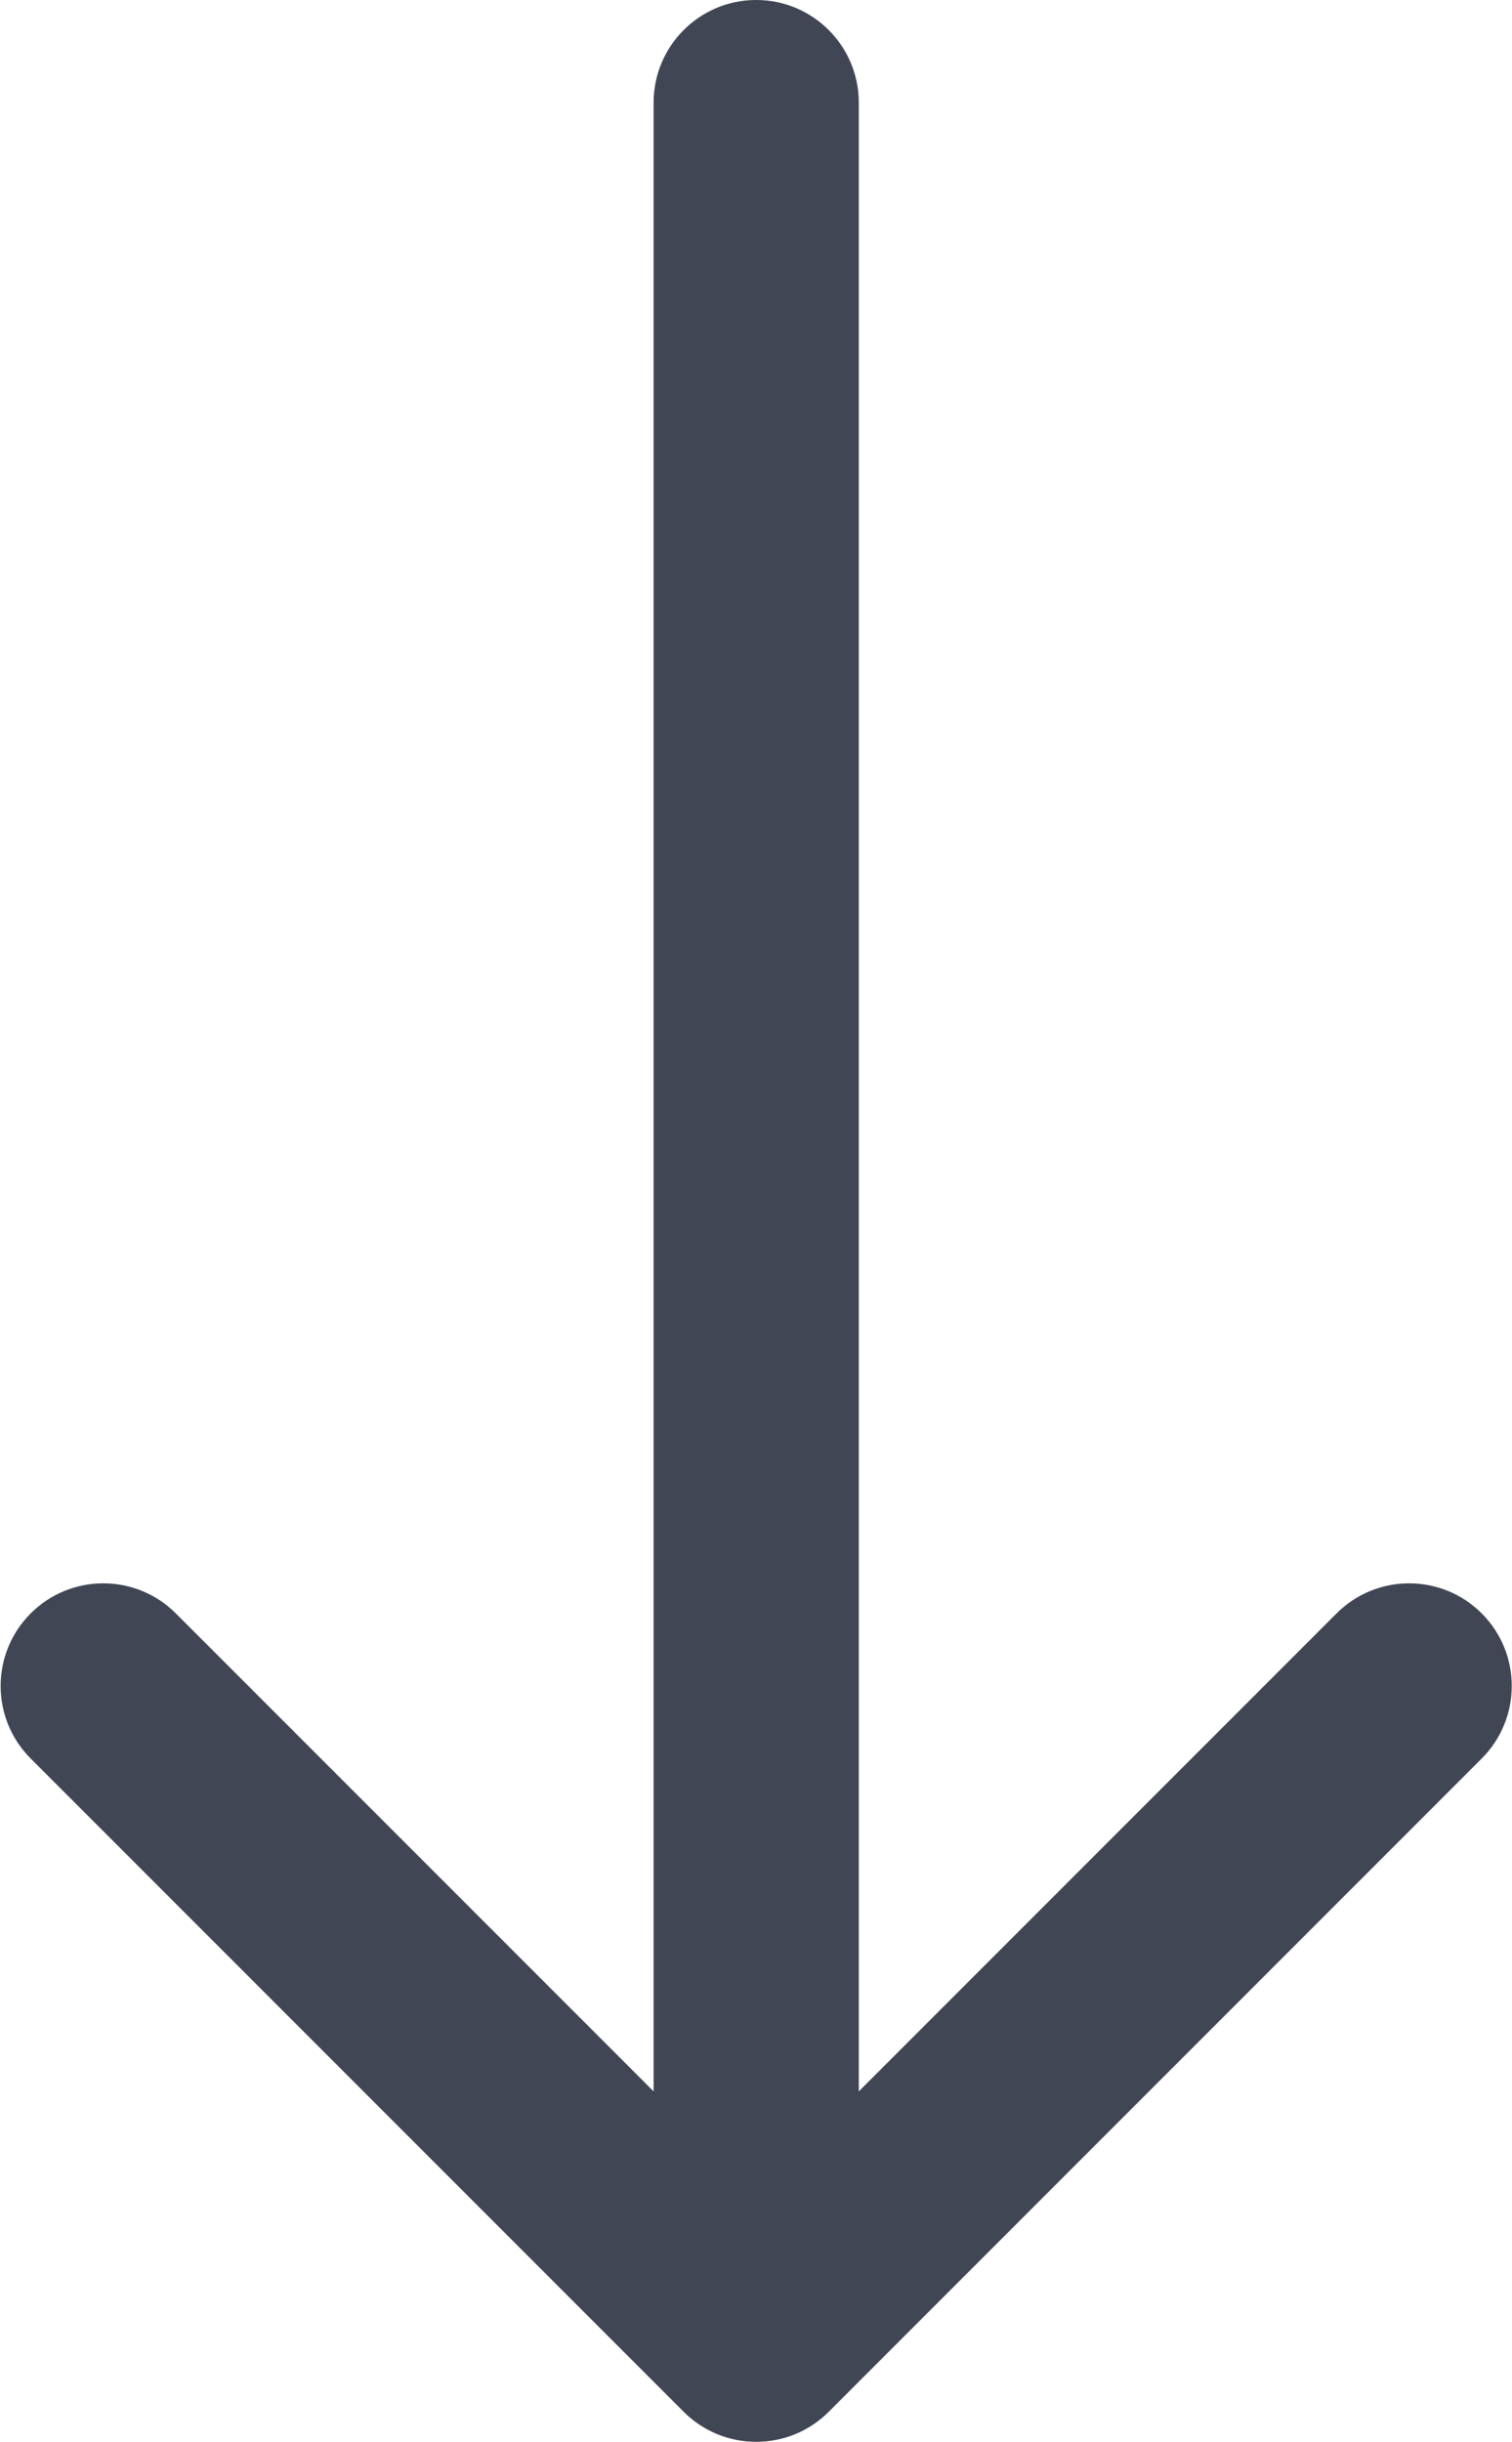 <svg width="420" height="678" fill="none" xmlns="http://www.w3.org/2000/svg"><path d="M238.555 28.5c0-15.74-12.76-28.5-28.5-28.5s-28.5 12.76-28.5 28.5h57zm-48.653 641.153c11.13 11.129 29.175 11.129 40.305 0L411.58 488.28c11.13-11.13 11.13-29.175 0-40.305-11.13-11.13-29.175-11.13-40.305 0l-161.22 161.22-161.22-161.22c-11.13-11.13-29.176-11.13-40.306 0-11.13 11.13-11.13 29.175 0 40.305l181.373 181.373zM181.555 28.5v621h57v-621h-57z" fill="#414654"/></svg>